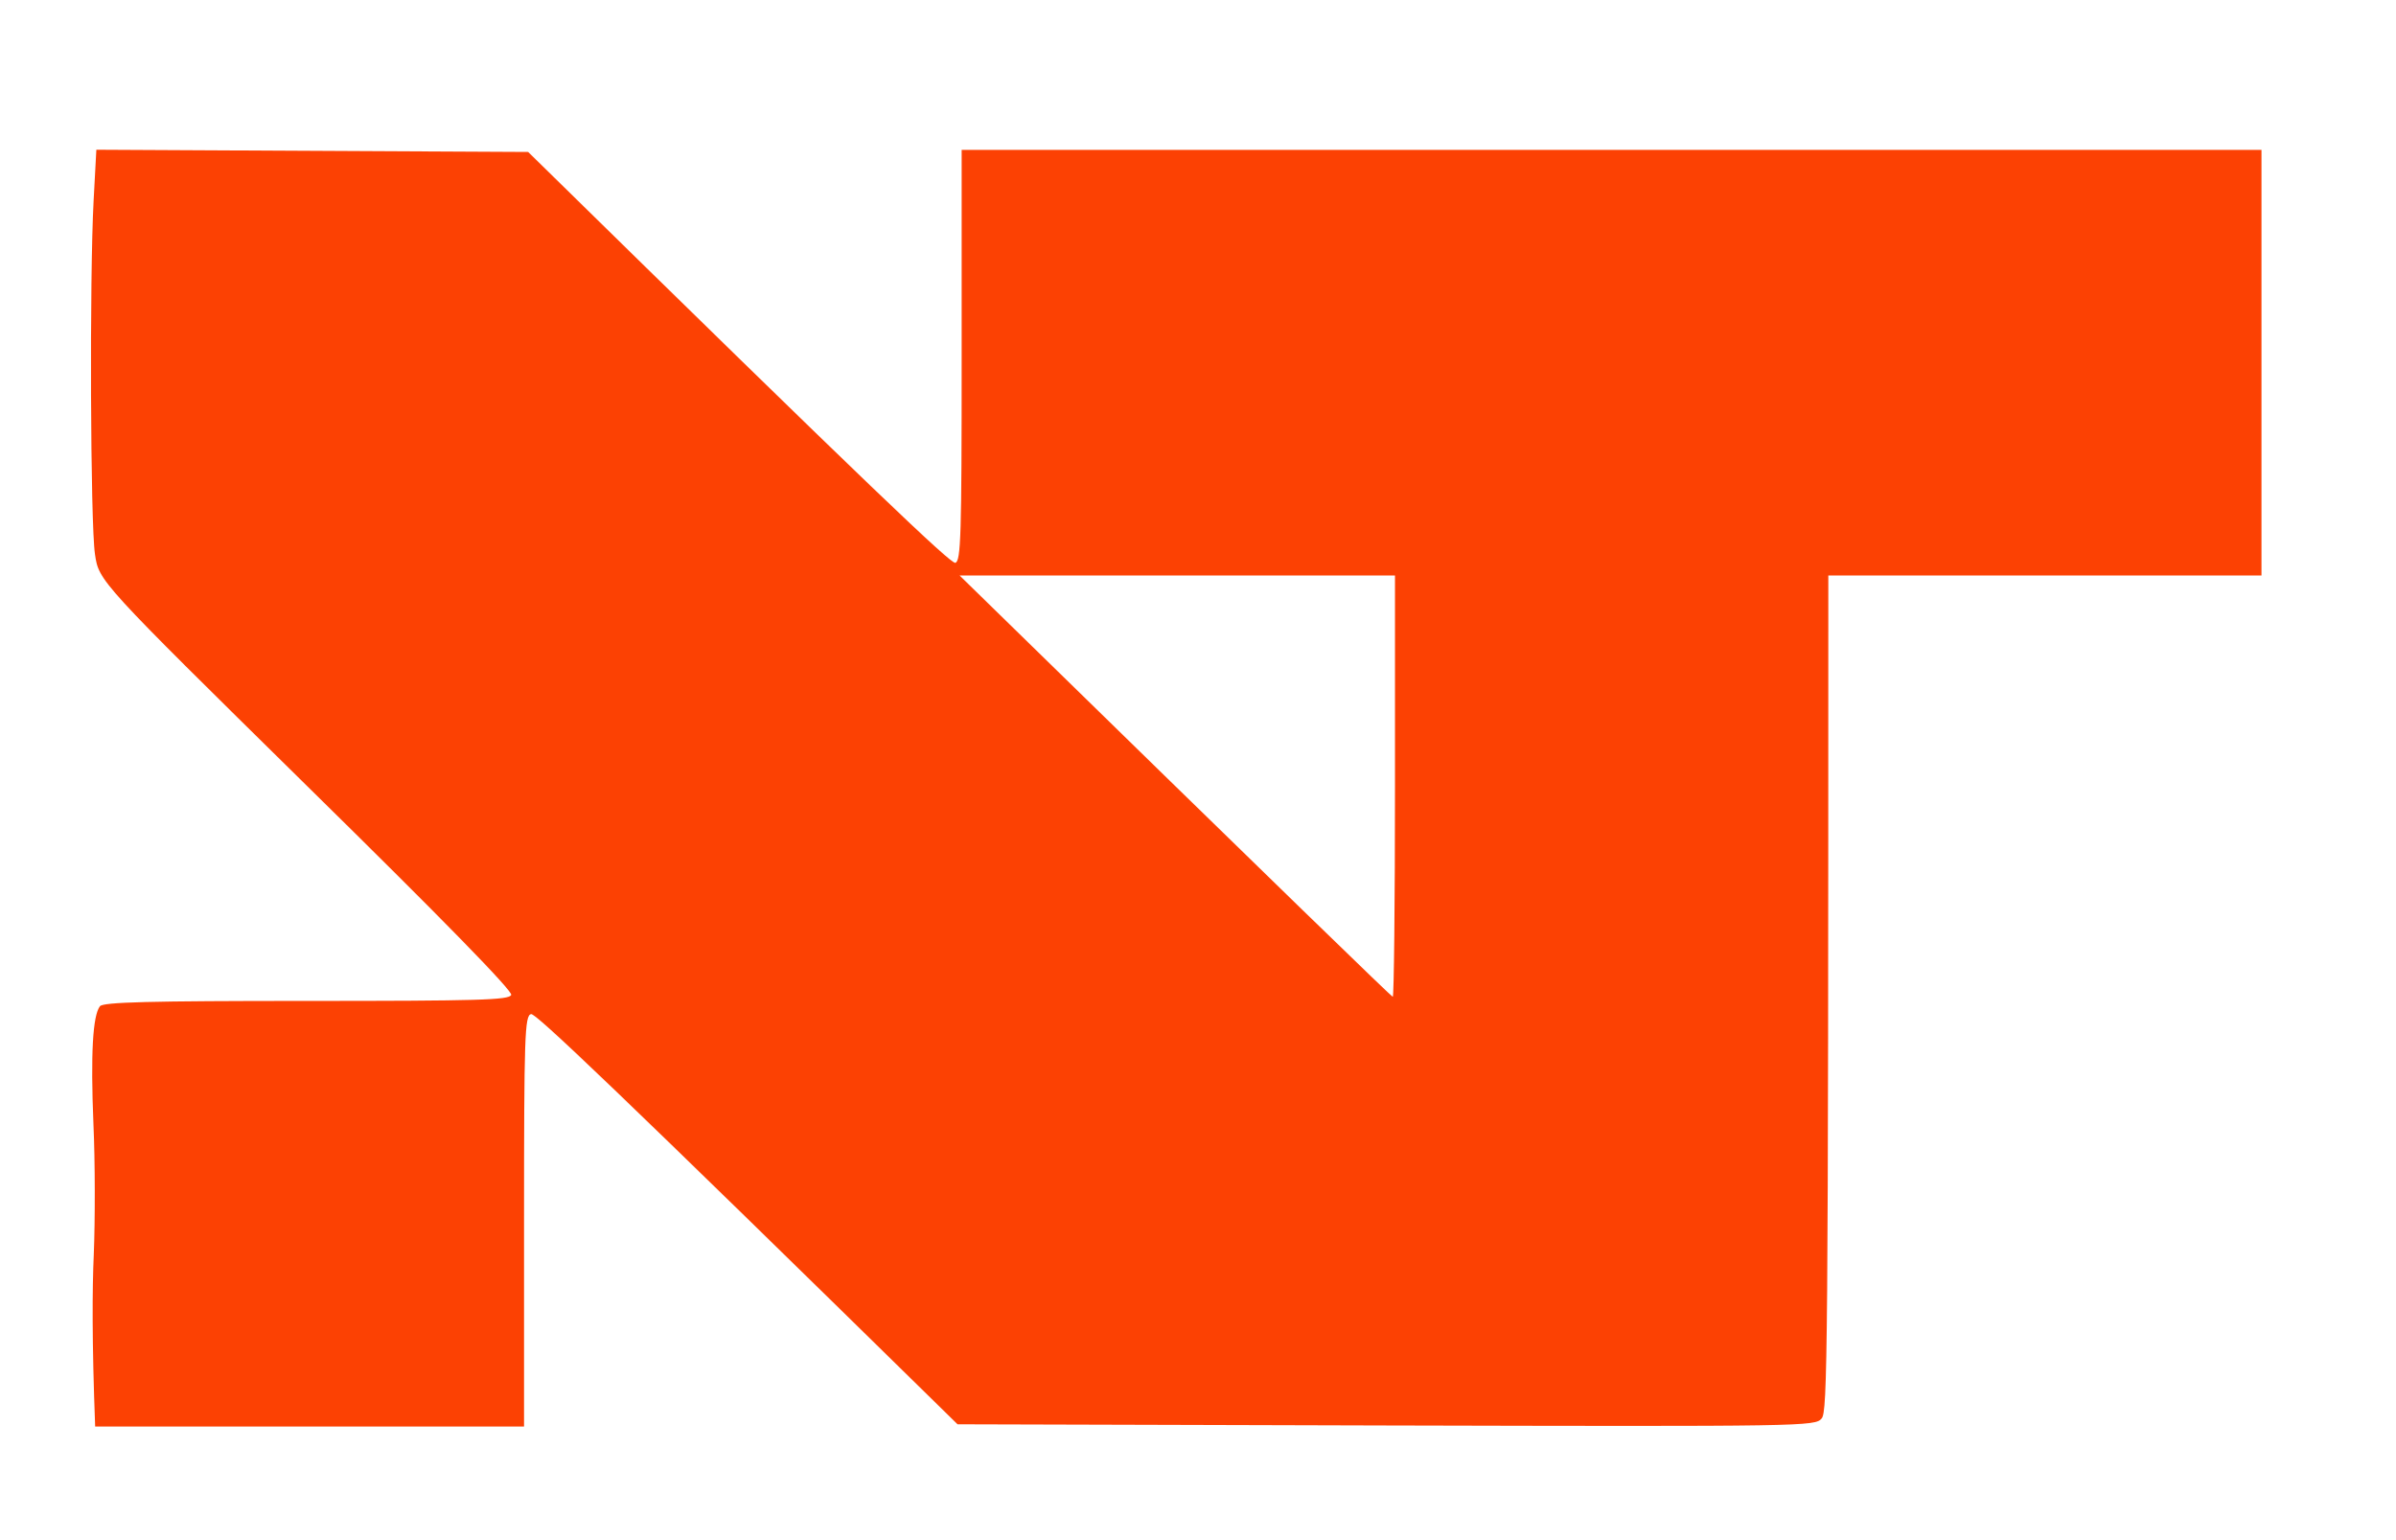 <svg width="14" height="9" viewBox="0 0 14 9" fill="none" xmlns="http://www.w3.org/2000/svg">
<path d="M0.548 7.33C0.556 7.132 0.556 6.79 0.546 6.569C0.529 6.159 0.542 5.934 0.584 5.88C0.603 5.856 0.874 5.849 1.79 5.849C2.796 5.849 2.975 5.844 2.987 5.814C2.996 5.791 2.589 5.374 1.789 4.588C0.578 3.396 0.578 3.396 0.555 3.239C0.528 3.06 0.523 1.617 0.547 1.172L0.563 0.875L3.086 0.888C5.118 2.882 5.557 3.296 5.582 3.289C5.615 3.279 5.619 3.128 5.619 2.077L5.619 0.876H13.214V3.363H10.683C10.683 7.972 10.678 8.247 10.644 8.289C10.606 8.335 10.55 8.336 8.1 8.33L5.595 8.323C3.553 6.319 3.129 5.92 3.103 5.926C3.066 5.935 3.062 6.05 3.062 7.136V8.336H0.556C0.537 7.835 0.539 7.528 0.548 7.33ZM8.151 4.594V3.363L5.607 3.363C7.559 5.271 8.132 5.825 8.138 5.825C8.145 5.825 8.151 5.271 8.151 4.594Z" fill="#FC3F00" fill-opacity="0.988"/>
</svg>
